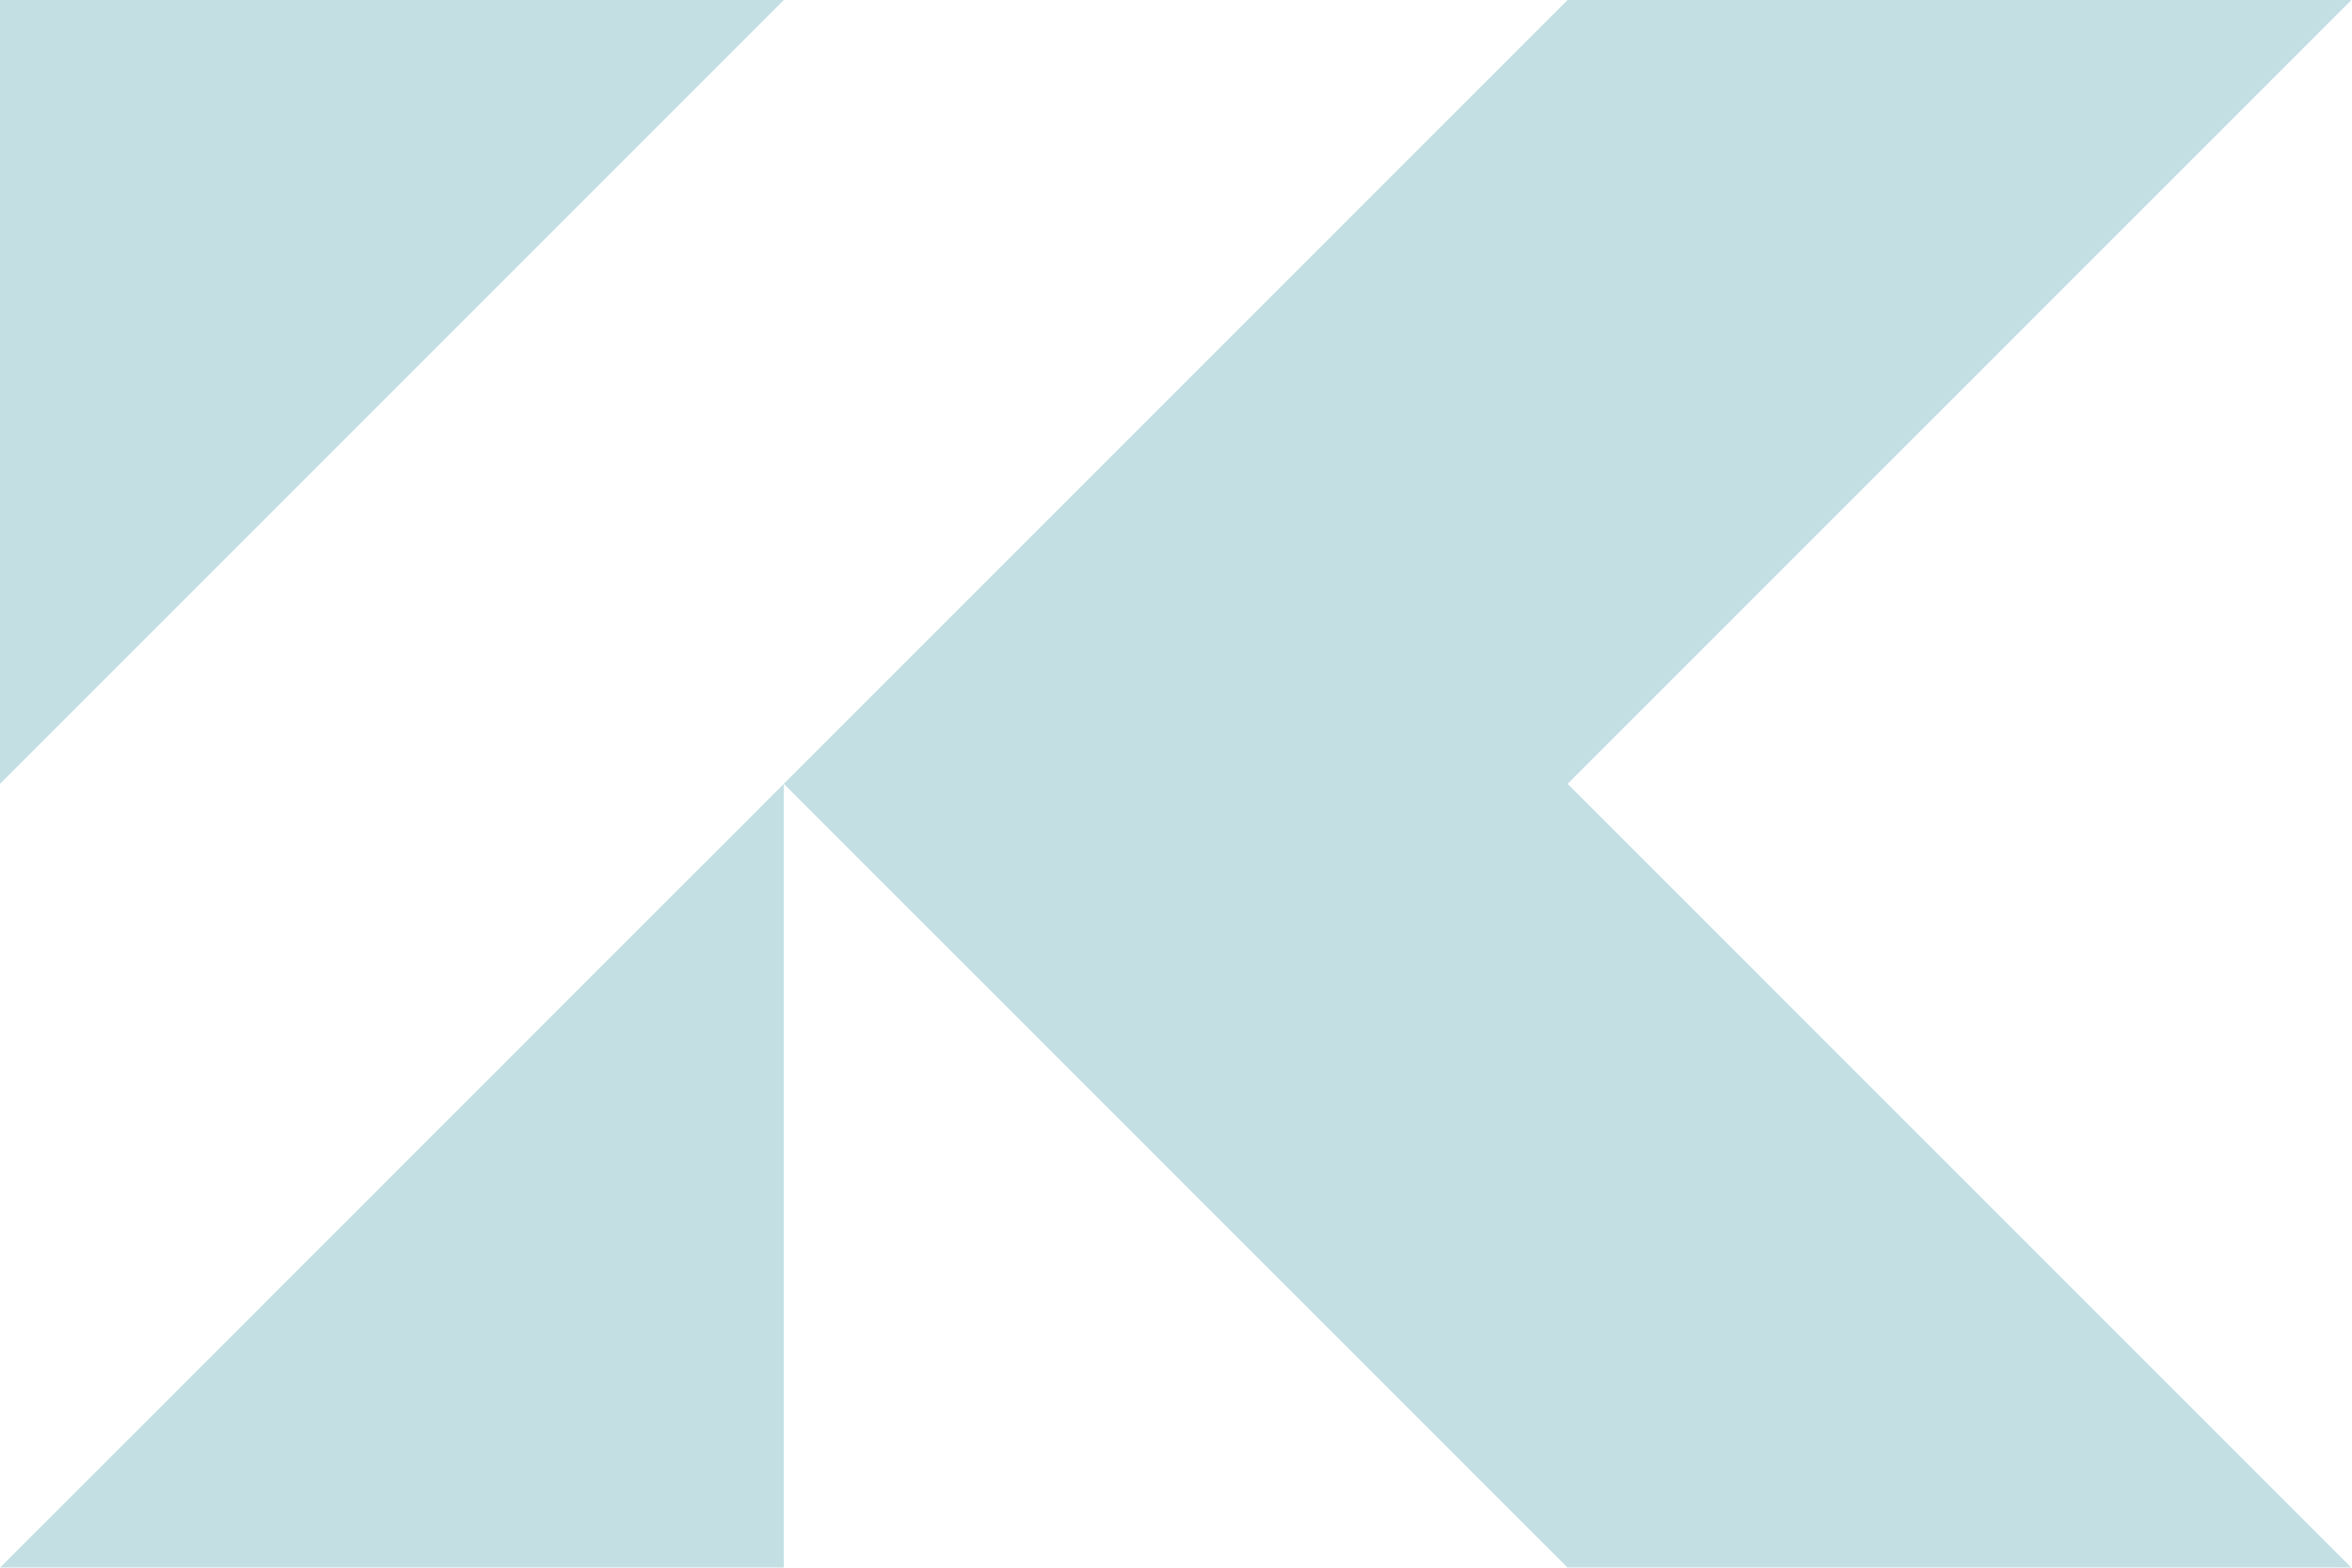 <svg width="177" height="118" viewBox="0 0 177 118" fill="none" xmlns="http://www.w3.org/2000/svg">
<g opacity="0.24">
<path d="M0 118H58.987V58.999L0 118Z" fill="#067990"/>
<path d="M117.97 0L58.982 59L117.97 118H176.957L117.97 59L176.957 0H117.97Z" fill="#067990"/>
<path d="M0 0V59L58.987 0H0Z" fill="#067990"/>
</g>
</svg>

